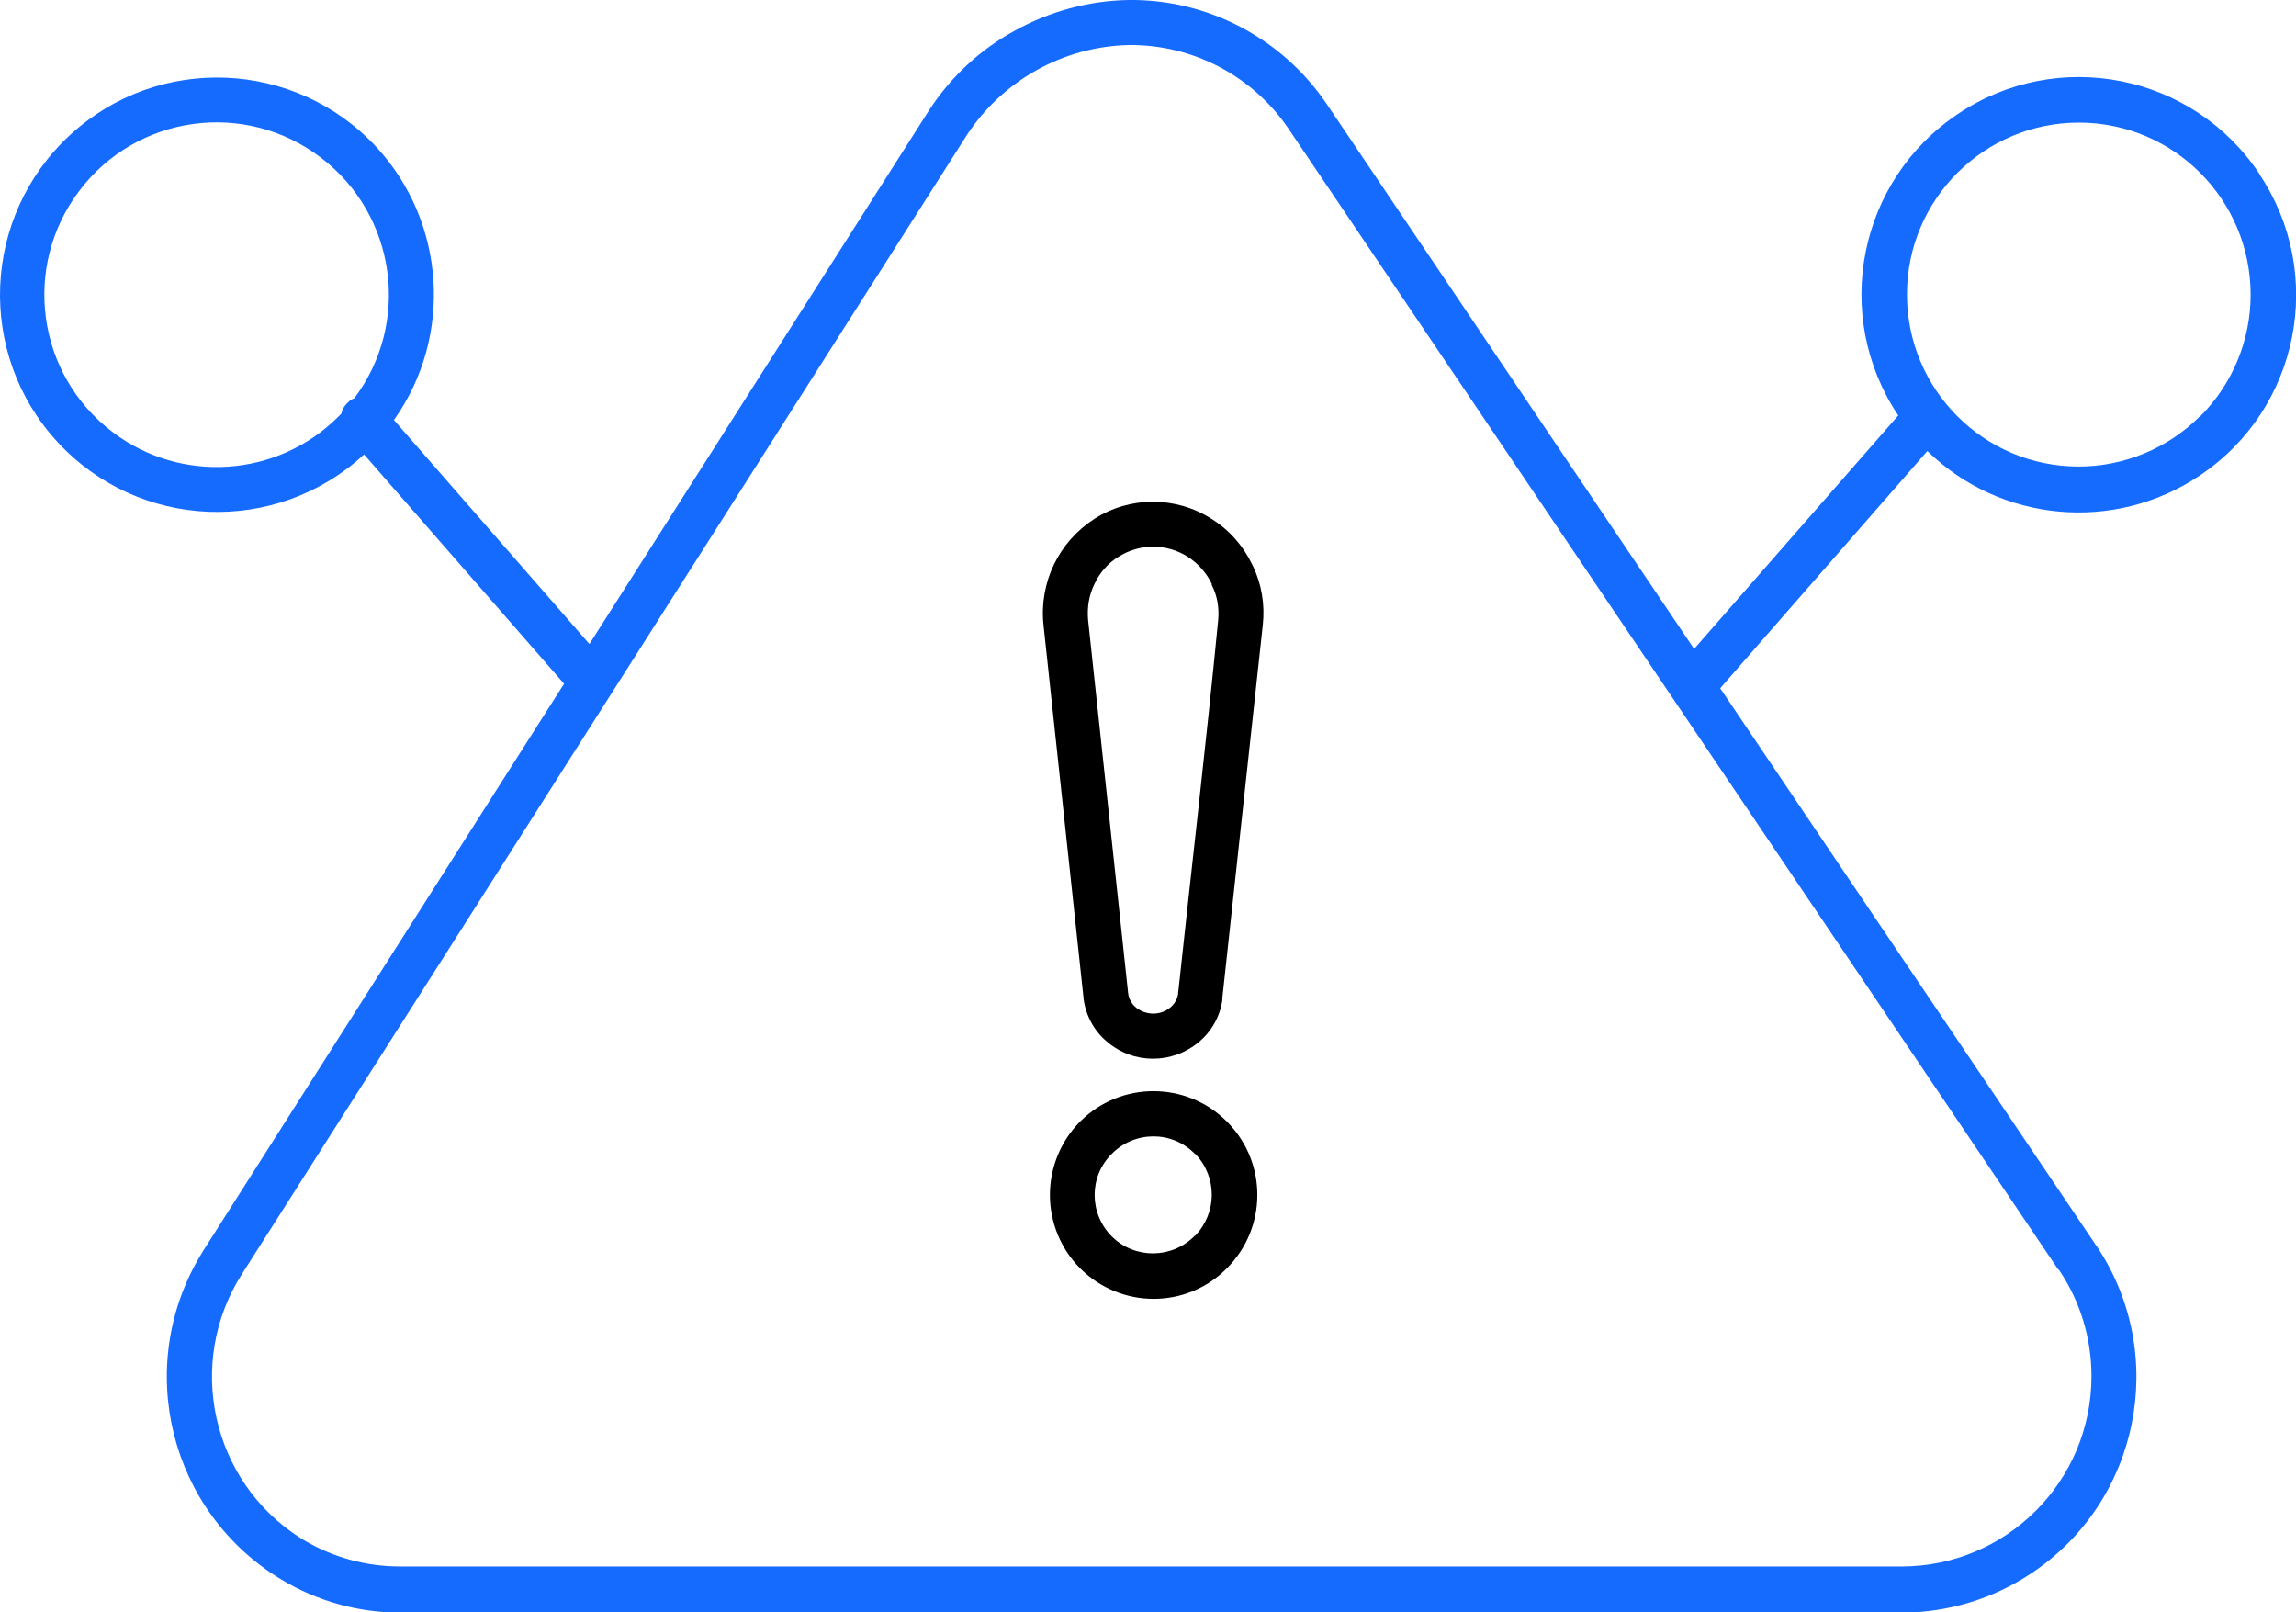 <svg width="94" height="66" viewBox="0 0 94 66" fill="none" xmlns="http://www.w3.org/2000/svg">
<g clip-path="url(#clip0_594_2008)">
<path d="M92.498 7.11C89.774 3.02 84.248 1.921 80.162 4.662C76.076 7.388 74.977 12.918 77.716 17.007L69.358 26.564L54.298 4.229C52.471 1.549 49.422 -0.046 46.187 1.13718e-05C44.562 0.031 42.968 0.465 41.544 1.255C40.12 2.029 38.912 3.16 38.03 4.523L24.131 26.363L16.128 17.193C18.558 13.77 18.249 9.108 15.416 6.025C12.088 2.432 6.47 2.199 2.863 5.53C-0.743 8.86 -0.975 14.482 2.352 18.091C5.68 21.701 11.299 21.933 14.905 18.603L23.093 27.989L8.374 51.115L8.343 51.161C8.296 51.239 8.25 51.316 8.203 51.394C5.464 55.978 6.949 61.911 11.531 64.668C13.002 65.551 14.689 66.016 16.391 66.016H46.218H48.075H77.84C79.729 66.016 81.586 65.458 83.165 64.405C87.592 61.462 88.799 55.467 85.858 51.037L85.812 50.975L70.426 28.175L78.908 18.463C81.911 21.391 86.57 21.809 90.053 19.47C94.139 16.744 95.238 11.214 92.498 7.125V7.11ZM14.488 16.31C14.395 16.341 14.317 16.403 14.255 16.465C14.116 16.589 14.008 16.744 13.977 16.93L13.853 17.054C11.361 19.547 7.414 19.811 4.612 17.689C1.501 15.334 0.897 10.905 3.25 7.807C5.603 4.693 10.03 4.089 13.125 6.444C16.236 8.798 16.84 13.228 14.488 16.326V16.31ZM84.279 51.967L84.326 52.029C85.177 53.299 85.626 54.801 85.626 56.335C85.626 60.641 82.143 64.126 77.84 64.126H16.376C14.998 64.126 13.636 63.754 12.46 63.057C12.398 63.026 12.351 62.995 12.305 62.964C8.652 60.641 7.584 55.792 9.906 52.153L39.593 5.514C41.064 3.284 43.54 1.905 46.203 1.843C48.818 1.812 51.279 3.098 52.75 5.266L84.264 51.967H84.279ZM90.068 17.038C88.753 18.355 86.957 19.098 85.1 19.098C81.215 19.098 78.073 15.938 78.073 12.051C78.073 8.163 81.23 5.019 85.115 5.019C89 5.019 92.142 8.178 92.142 12.066C92.142 13.925 91.399 15.722 90.084 17.038H90.068Z" fill="#166BFF"/>
<path d="M51.266 23.11C50.894 22.336 50.322 21.685 49.594 21.236C48.139 20.307 46.266 20.307 44.811 21.236C43.341 22.181 42.536 23.854 42.722 25.589L44.362 40.861V40.892C44.455 41.574 44.796 42.209 45.322 42.642C46.406 43.572 48 43.572 49.099 42.642C49.61 42.209 49.95 41.605 50.043 40.938V40.861L51.699 25.589C51.792 24.752 51.653 23.916 51.297 23.172L51.266 23.11ZM48.232 40.691C48.201 40.907 48.077 41.109 47.907 41.248C47.505 41.574 46.932 41.574 46.514 41.248C46.344 41.109 46.22 40.907 46.189 40.675L44.548 25.387C44.502 24.876 44.579 24.365 44.811 23.9C45.028 23.436 45.368 23.048 45.802 22.785C46.669 22.243 47.752 22.243 48.619 22.785C49.052 23.064 49.393 23.451 49.61 23.9V23.947C49.842 24.396 49.919 24.892 49.873 25.387C49.377 30.483 48.774 35.595 48.232 40.675V40.691Z" fill="black"/>
<path d="M50.228 45.91C48.572 44.253 45.879 44.253 44.223 45.91C43.433 46.7 42.984 47.785 42.984 48.915C42.984 50.046 43.433 51.13 44.223 51.92C45.879 53.578 48.572 53.593 50.228 51.92C51.869 50.279 51.9 47.63 50.275 45.957L50.228 45.895V45.91ZM48.913 50.588C47.984 51.533 46.467 51.549 45.523 50.619C44.579 49.674 44.579 48.157 45.523 47.227C46.467 46.282 47.984 46.282 48.913 47.227L48.959 47.258C49.841 48.203 49.826 49.659 48.928 50.588H48.913Z" fill="black"/>
</g>
<defs>
<clipPath id="clip0_594_2008">
<rect width="94" height="66" fill="white"/>
</clipPath>
</defs>
</svg>
